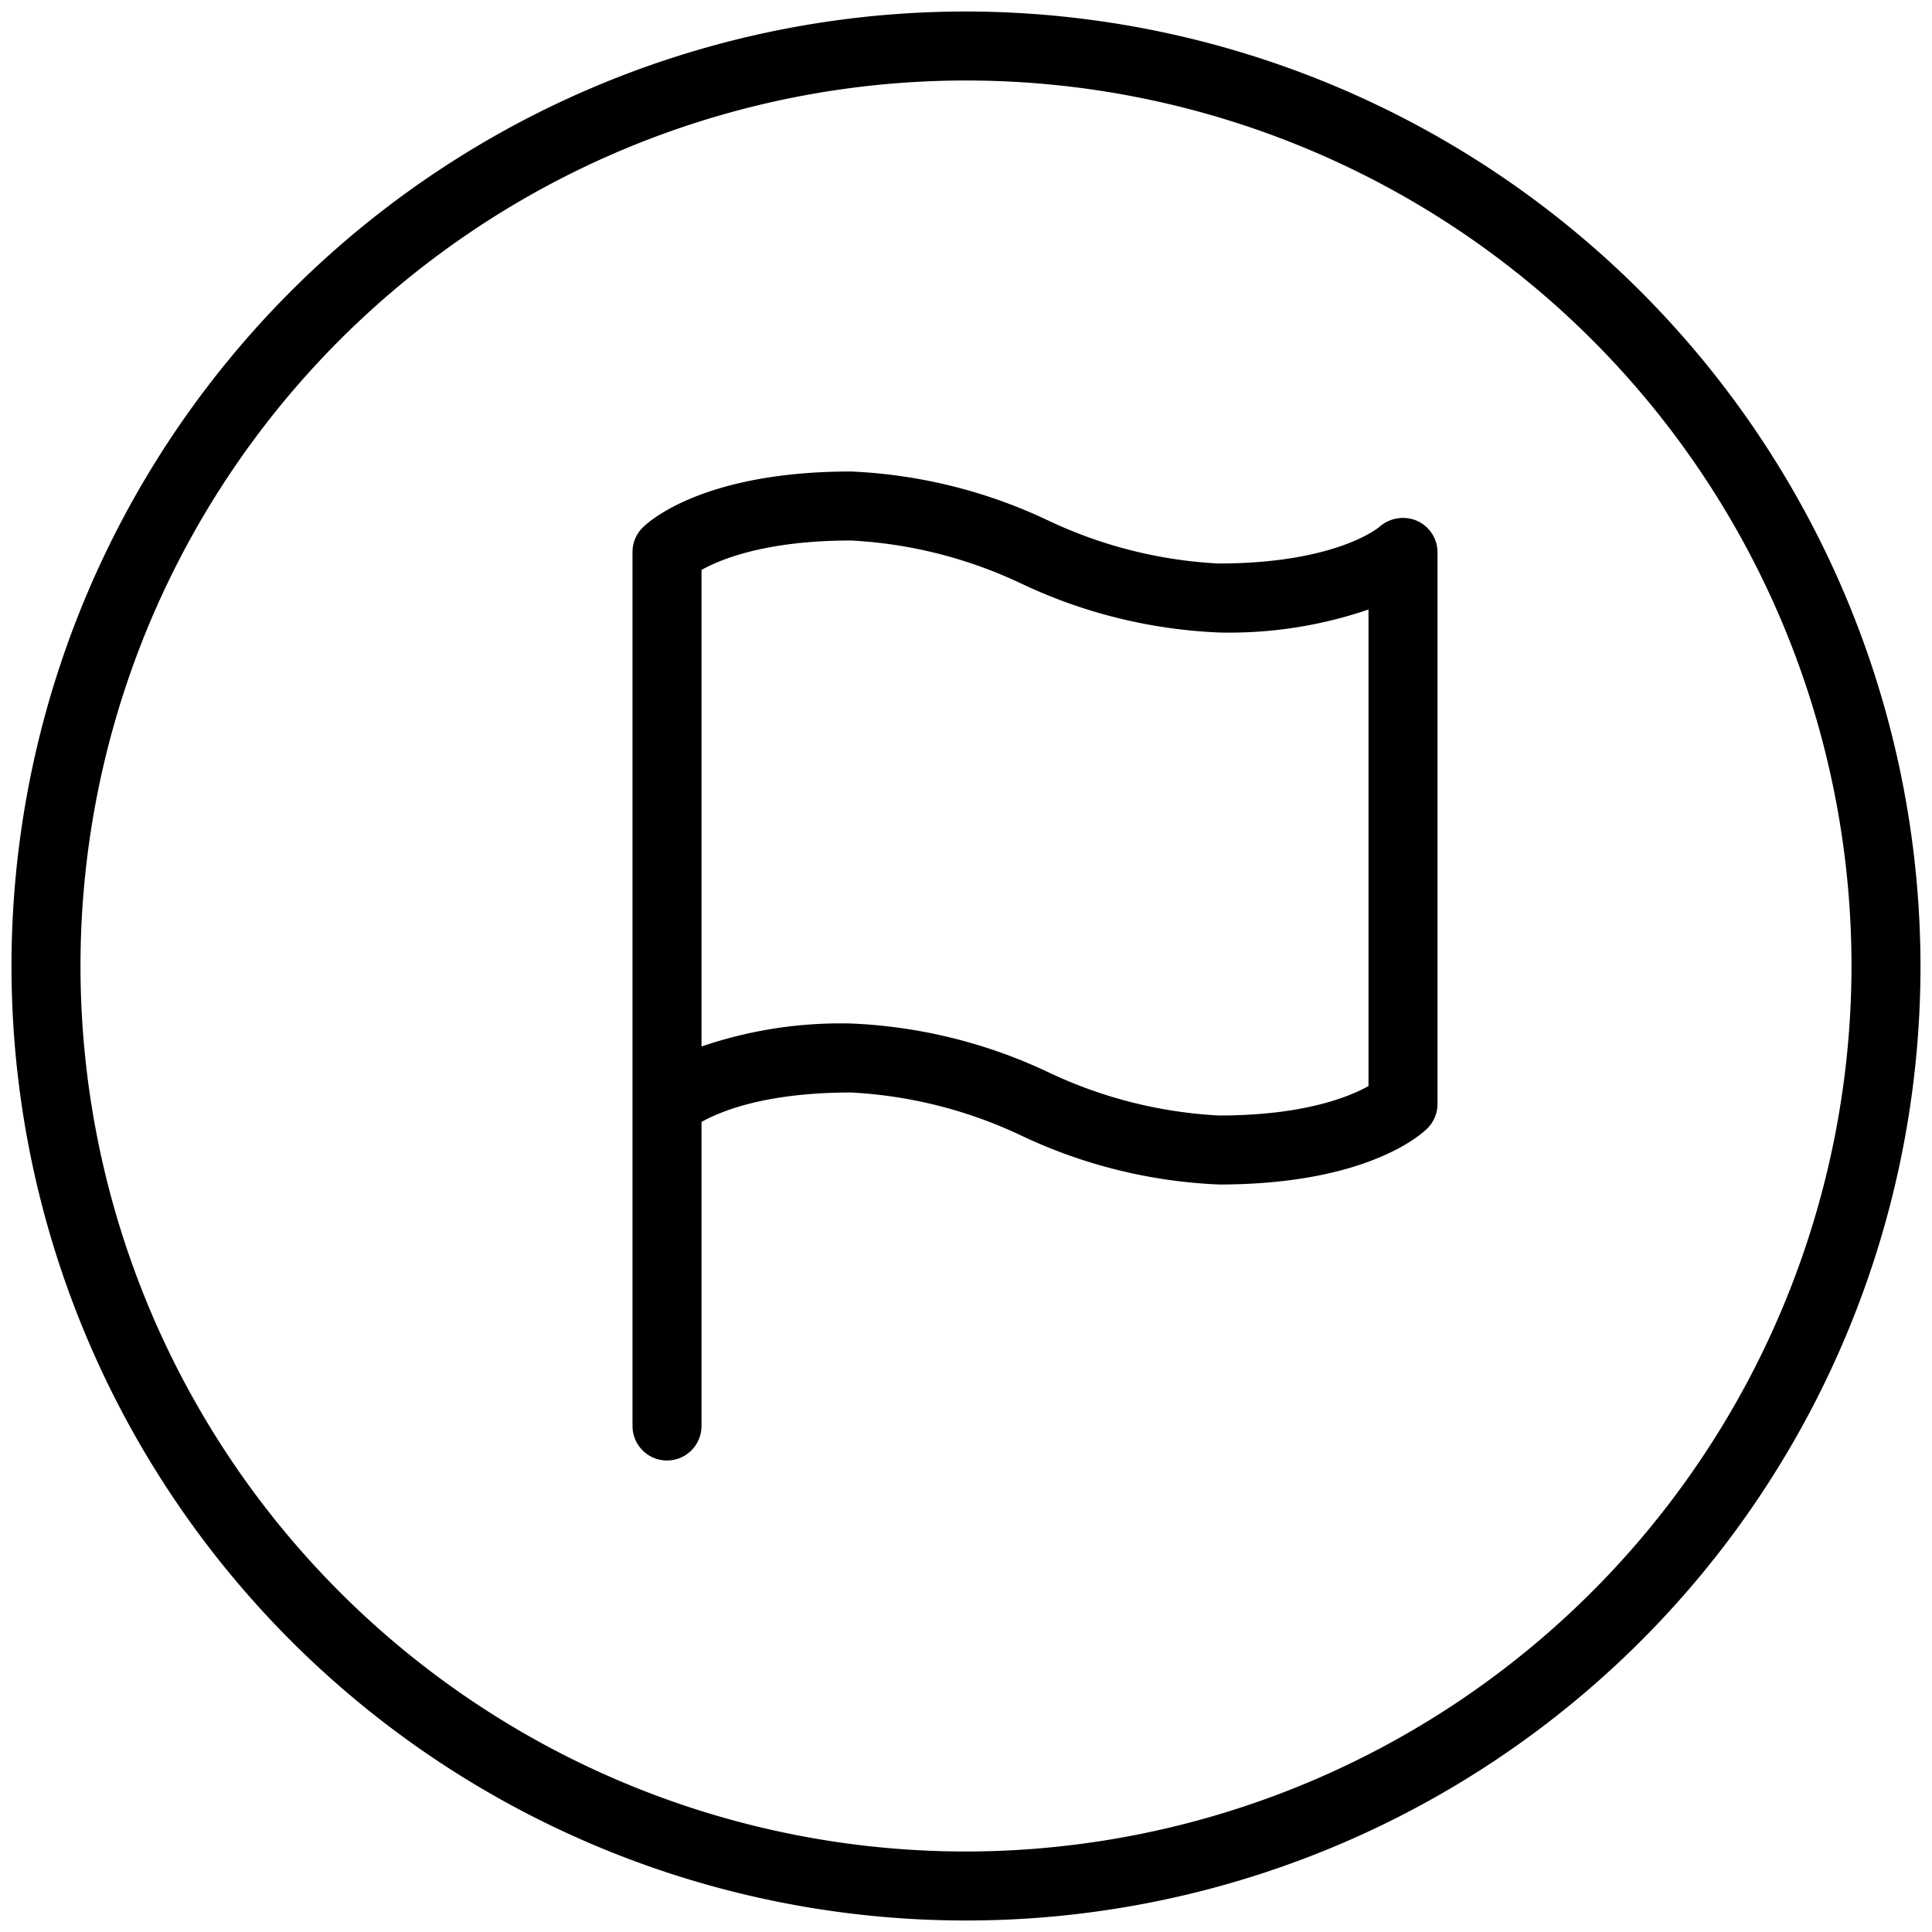 <svg xmlns="http://www.w3.org/2000/svg" id="Layer_1" data-name="Layer 1" viewBox="0 0 84 84"><path d="M42,.5A41.5,41.5,0,1,0,83.5,42,41.55,41.55,0,0,0,42,.5Zm0,80A38.5,38.5,0,1,1,80.5,42,38.54,38.54,0,0,1,42,80.5Z"></path><path d="M61.6,22.64a1.55,1.55,0,0,0-1.63.27s-1.83,1.59-7,1.59a19.65,19.65,0,0,1-7.44-1.89A22.2,22.2,0,0,0,37,20.5c-6.44,0-8.81,2.19-9.06,2.44A1.5,1.5,0,0,0,27.5,24V62a1.5,1.5,0,0,0,3,0V48.78c.82-.46,2.78-1.28,6.5-1.28a19.65,19.65,0,0,1,7.44,1.89A22.2,22.2,0,0,0,53,51.5c6.44,0,8.81-2.19,9.06-2.44A1.5,1.5,0,0,0,62.5,48V24A1.5,1.5,0,0,0,61.6,22.64ZM59.5,47.22c-.82.46-2.79,1.28-6.5,1.28a19.65,19.65,0,0,1-7.44-1.89A22.2,22.2,0,0,0,37,44.5a18.7,18.7,0,0,0-6.5,1V24.78c.82-.46,2.79-1.28,6.5-1.28a19.65,19.65,0,0,1,7.44,1.89A22.2,22.2,0,0,0,53,27.5a18.7,18.7,0,0,0,6.5-1Z"></path></svg>